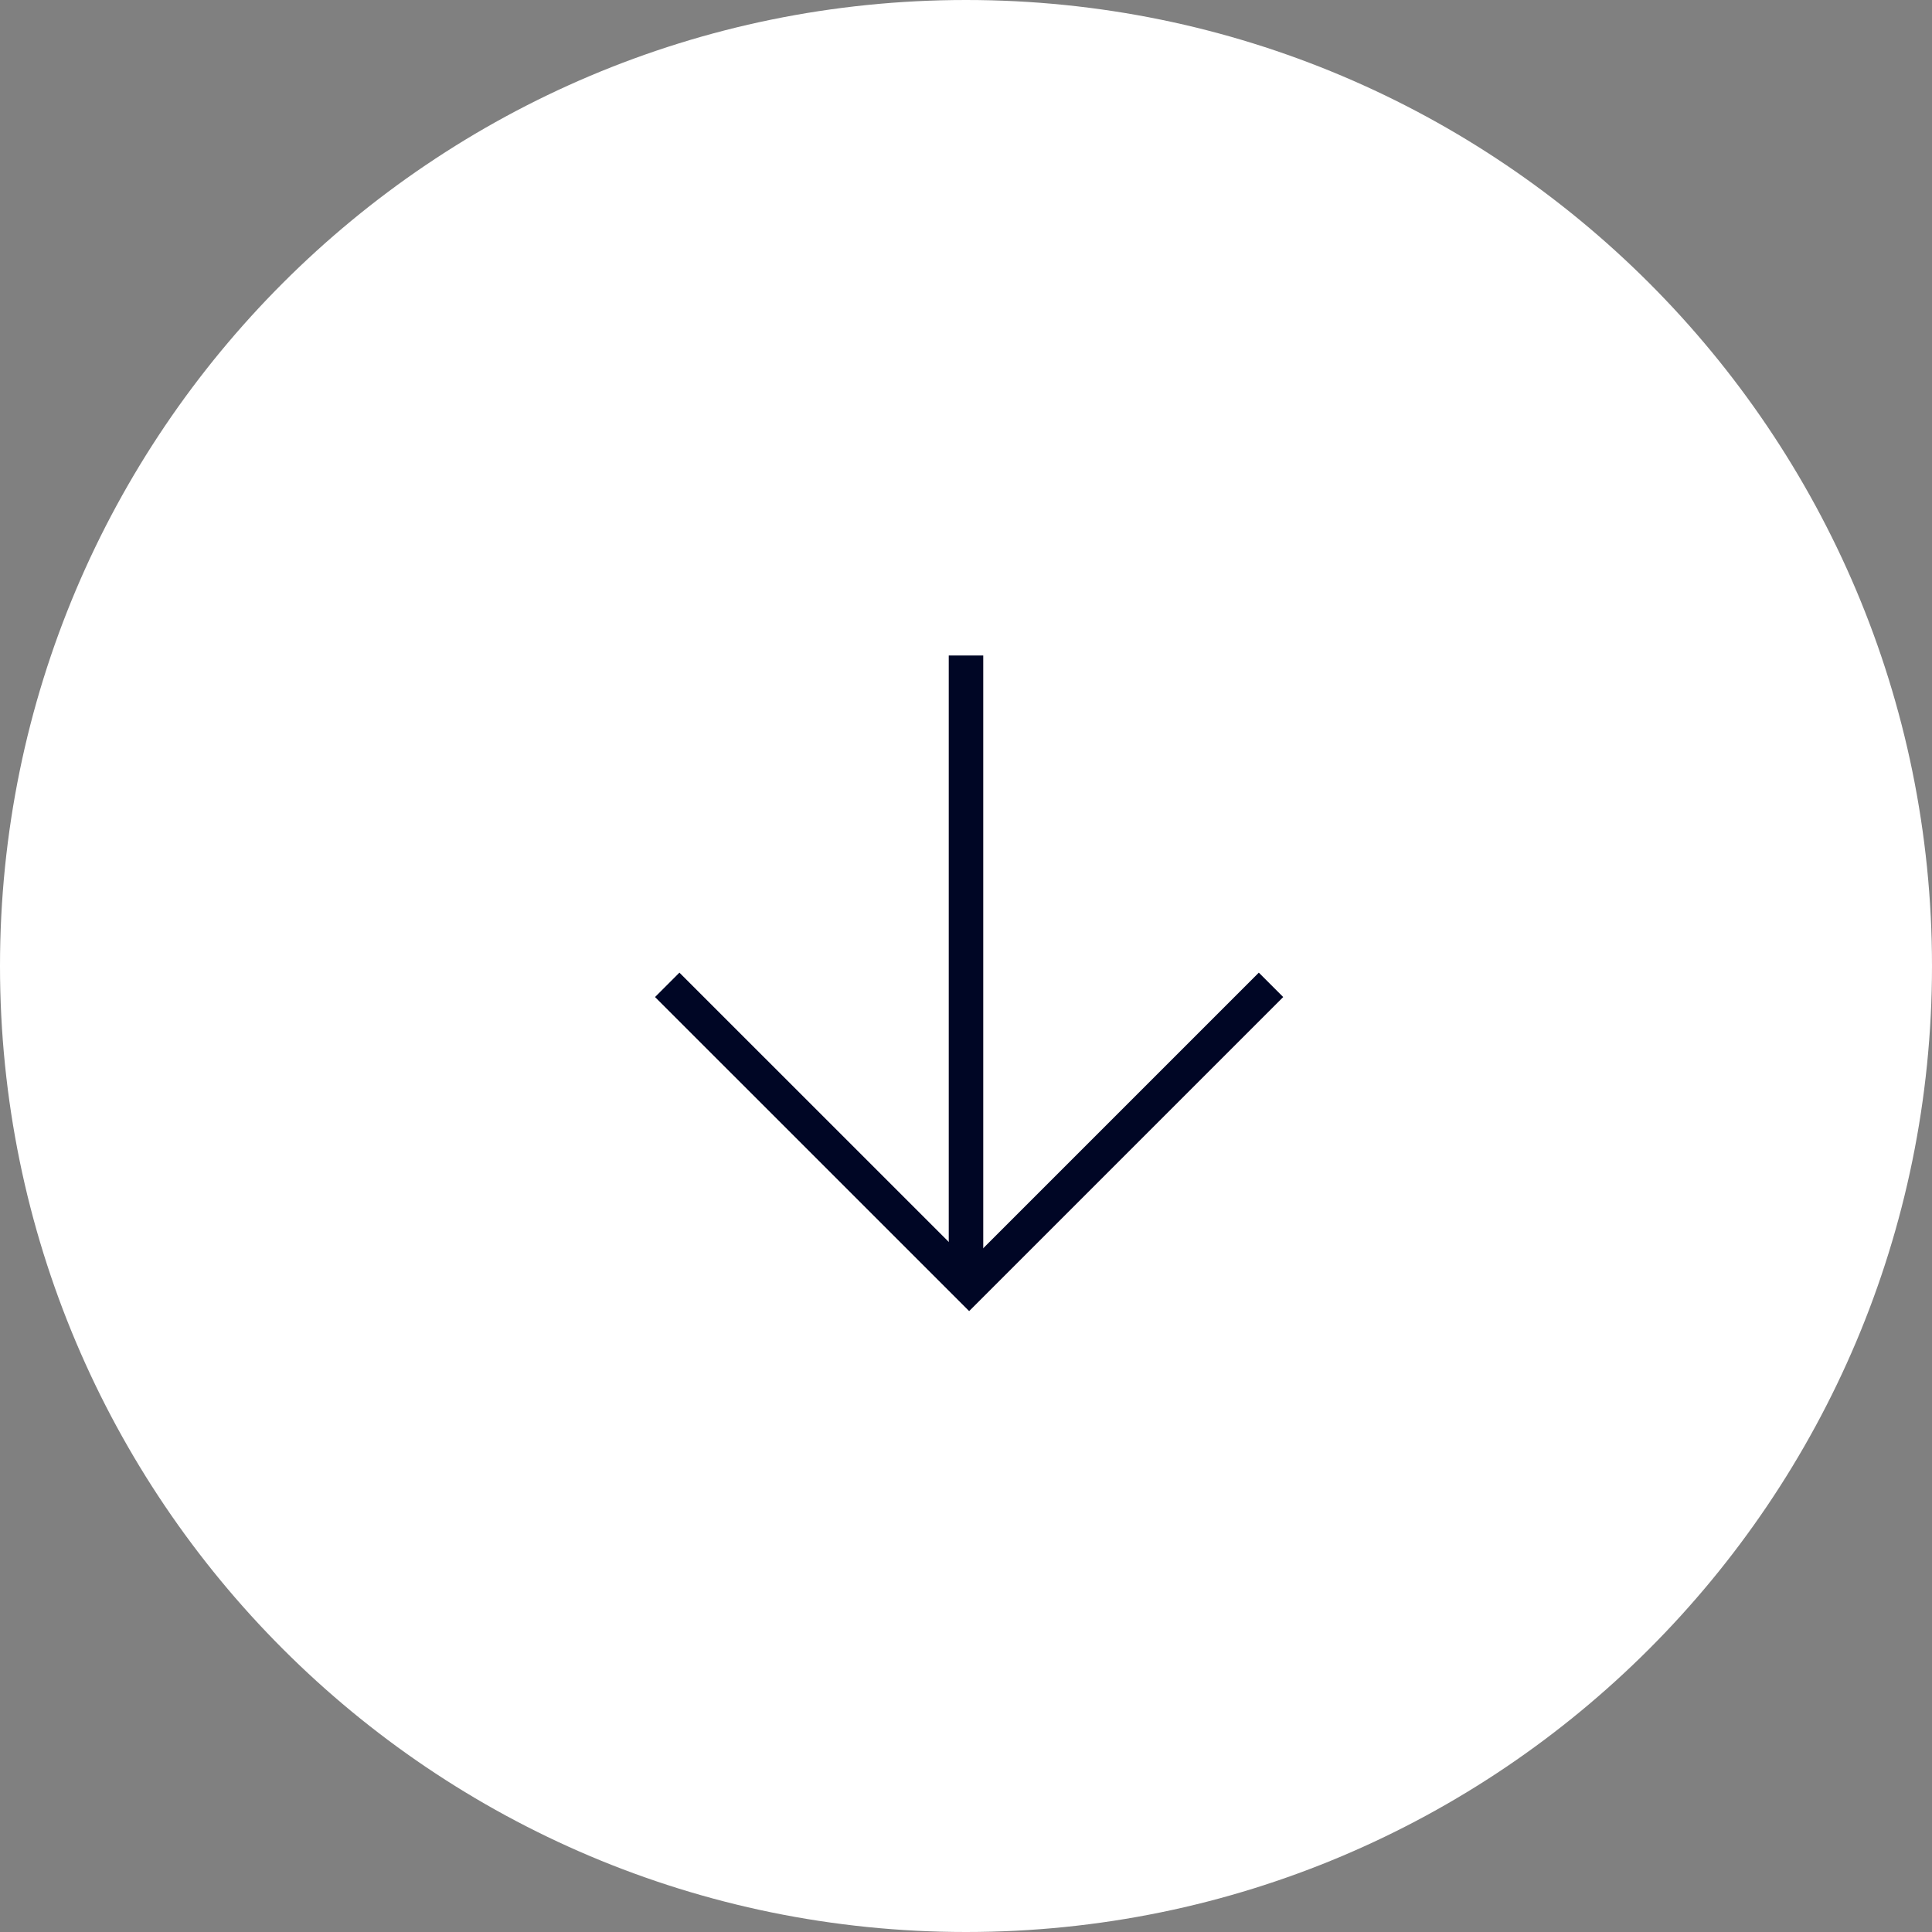 <svg xmlns="http://www.w3.org/2000/svg" width="56" height="56" viewBox="0 0 56 56" fill="none"><rect x="0" y="0" width="56" height="56" fill="#808080" stroke="none"/><path d="M28 -1.22392e-06C43.464 -5.47967e-07 56 12.536 56 28C56 43.464 43.464 56 28 56C12.536 56 -1.89987e-06 43.464 -1.22392e-06 28C-5.47967e-07 12.536 12.536 -1.89987e-06 28 -1.22392e-06Z" fill="white"></path><path d="M28 37L28 19" stroke="#000625"></path><path d="M36.841 28.546L28.091 37.296L19.34 28.546" stroke="#000625"></path></svg>